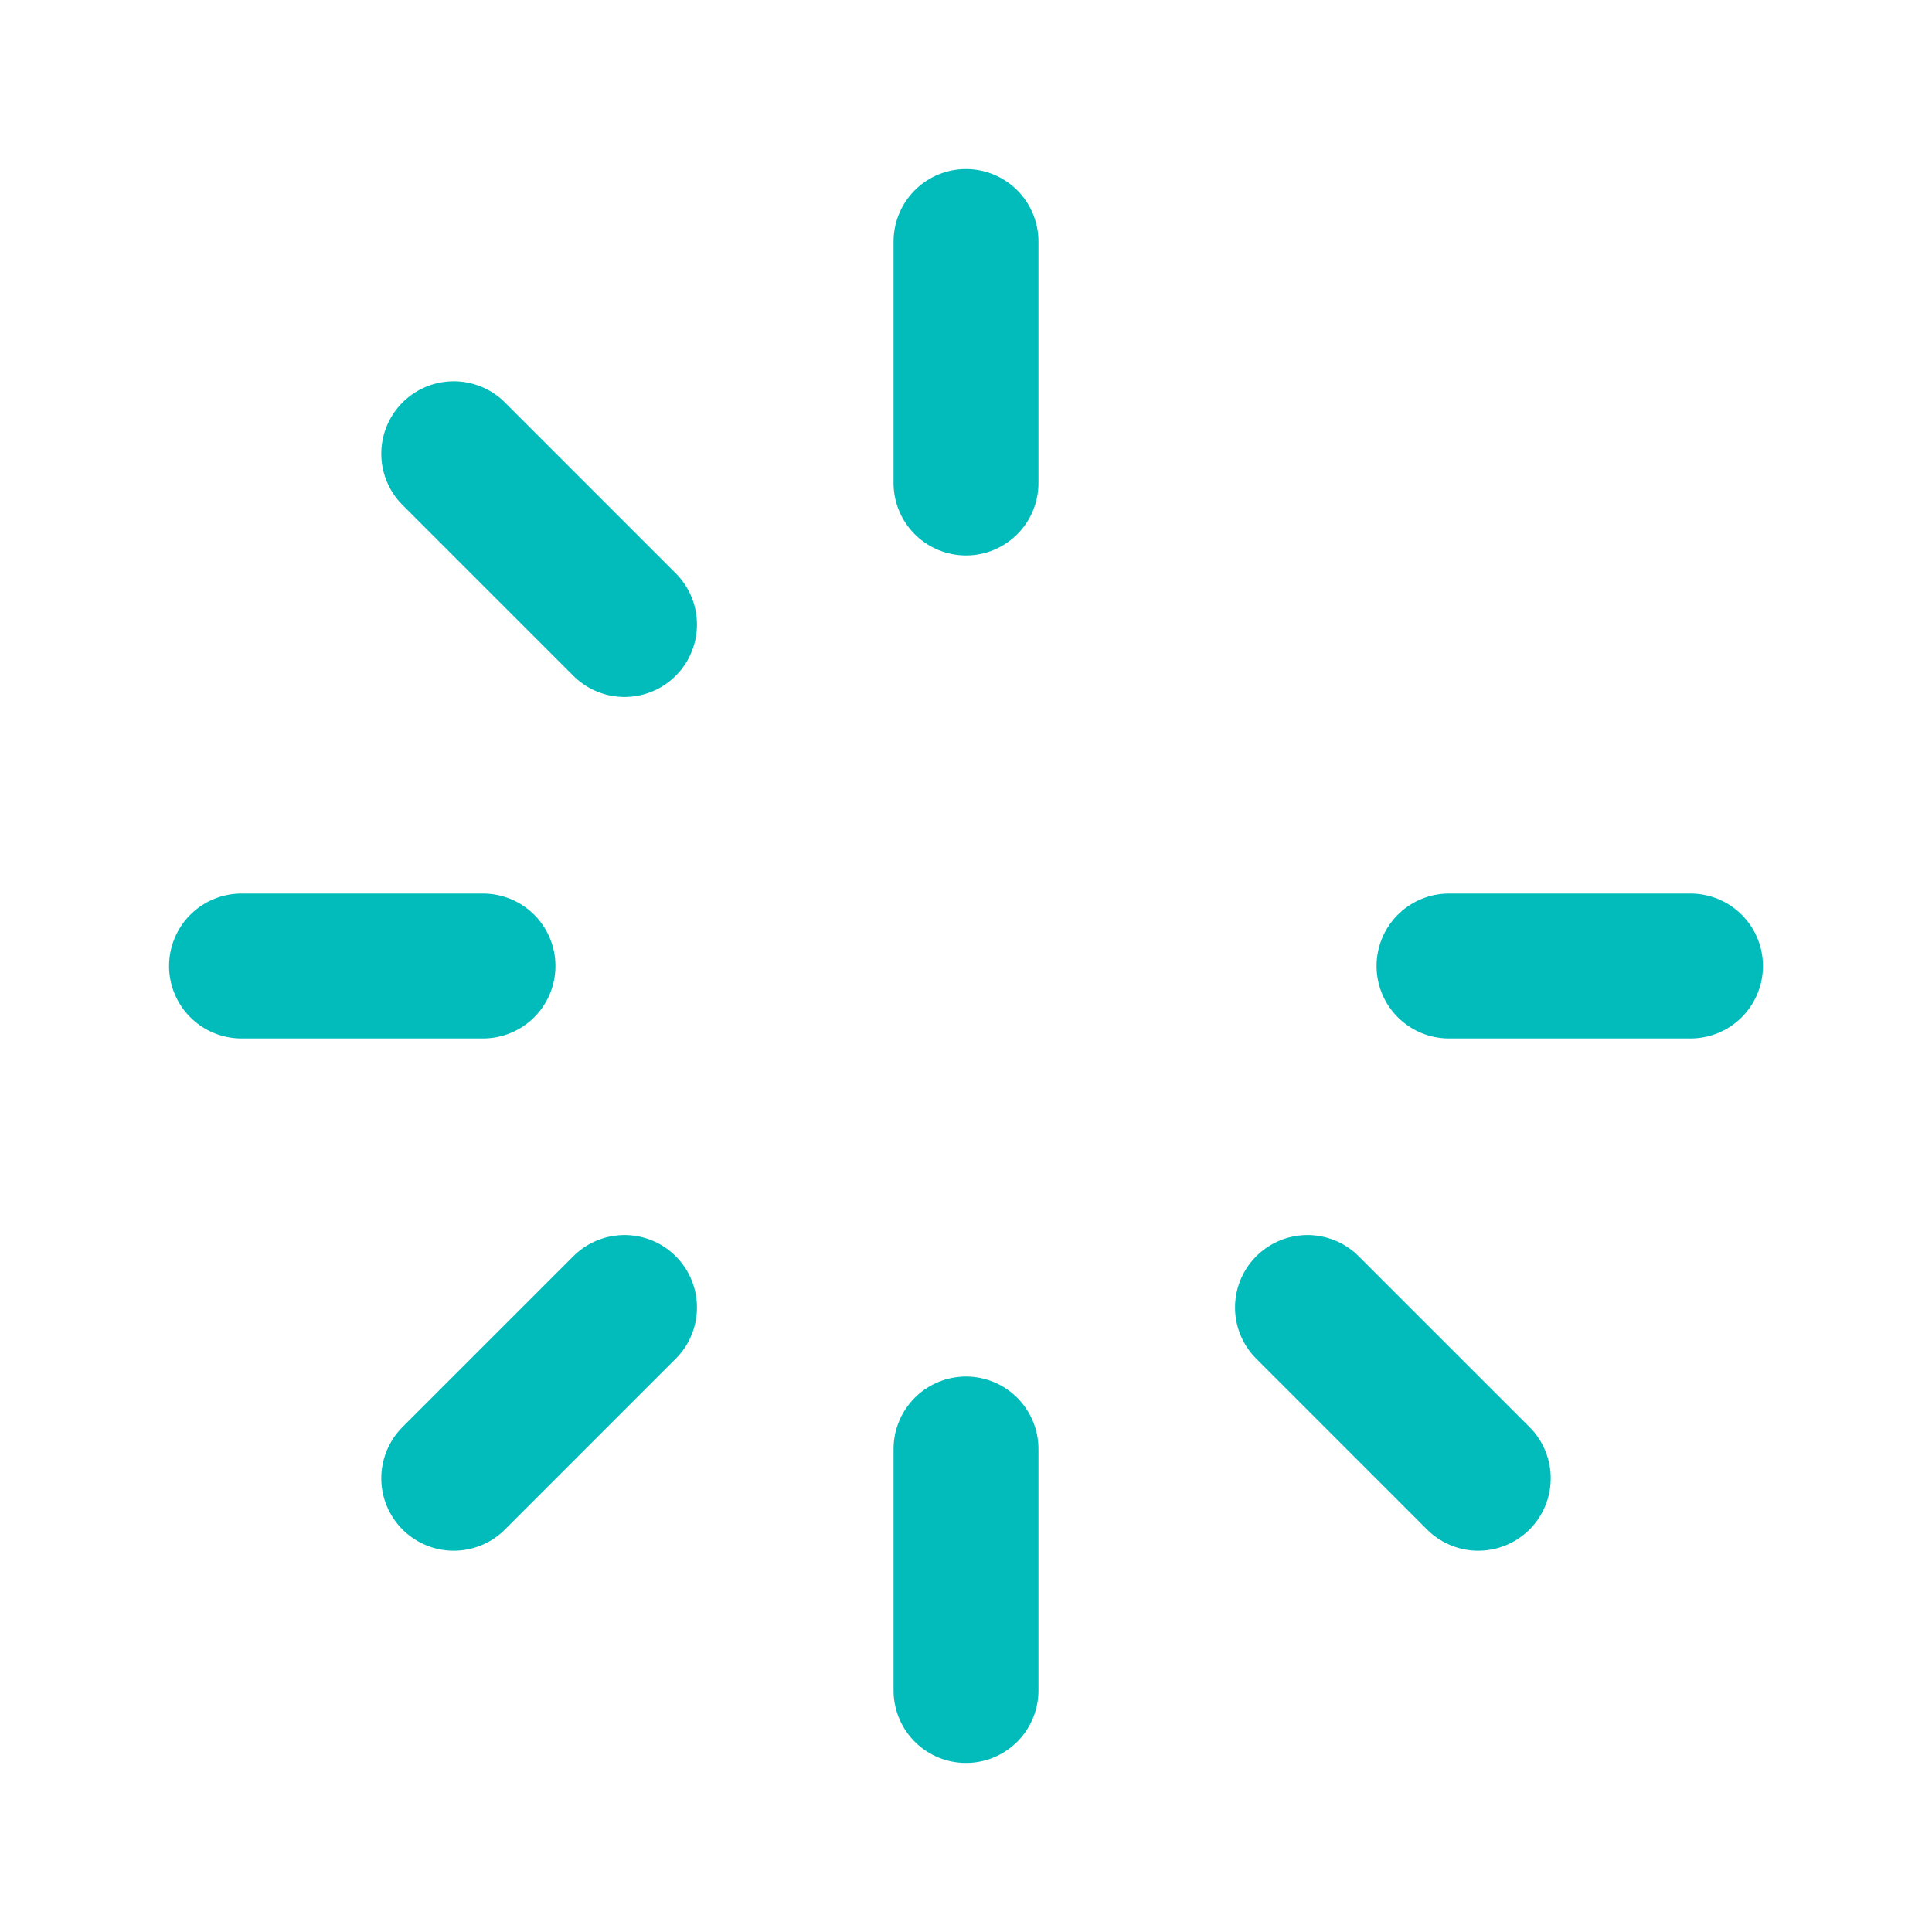 <svg width="20" height="20" viewBox="0 0 20 20" fill="none" xmlns="http://www.w3.org/2000/svg">
<path d="M10 2.5V5" stroke="#02BCBC" stroke-width="1.5" stroke-linecap="round" stroke-linejoin="round"/>
<path d="M17.5 10H15" stroke="#02BCBC" stroke-width="1.5" stroke-linecap="round" stroke-linejoin="round"/>
<path d="M15.303 15.303L13.535 13.535" stroke="#02BCBC" stroke-width="1.5" stroke-linecap="round" stroke-linejoin="round"/>
<path d="M10 17.5V15" stroke="#02BCBC" stroke-width="1.5" stroke-linecap="round" stroke-linejoin="round"/>
<path d="M4.697 15.303L6.465 13.535" stroke="#02BCBC" stroke-width="1.5" stroke-linecap="round" stroke-linejoin="round"/>
<path d="M2.5 10H5" stroke="#02BCBC" stroke-width="1.5" stroke-linecap="round" stroke-linejoin="round"/>
<path d="M4.697 4.697L6.465 6.465" stroke="#02BCBC" stroke-width="1.5" stroke-linecap="round" stroke-linejoin="round"/>
</svg>
